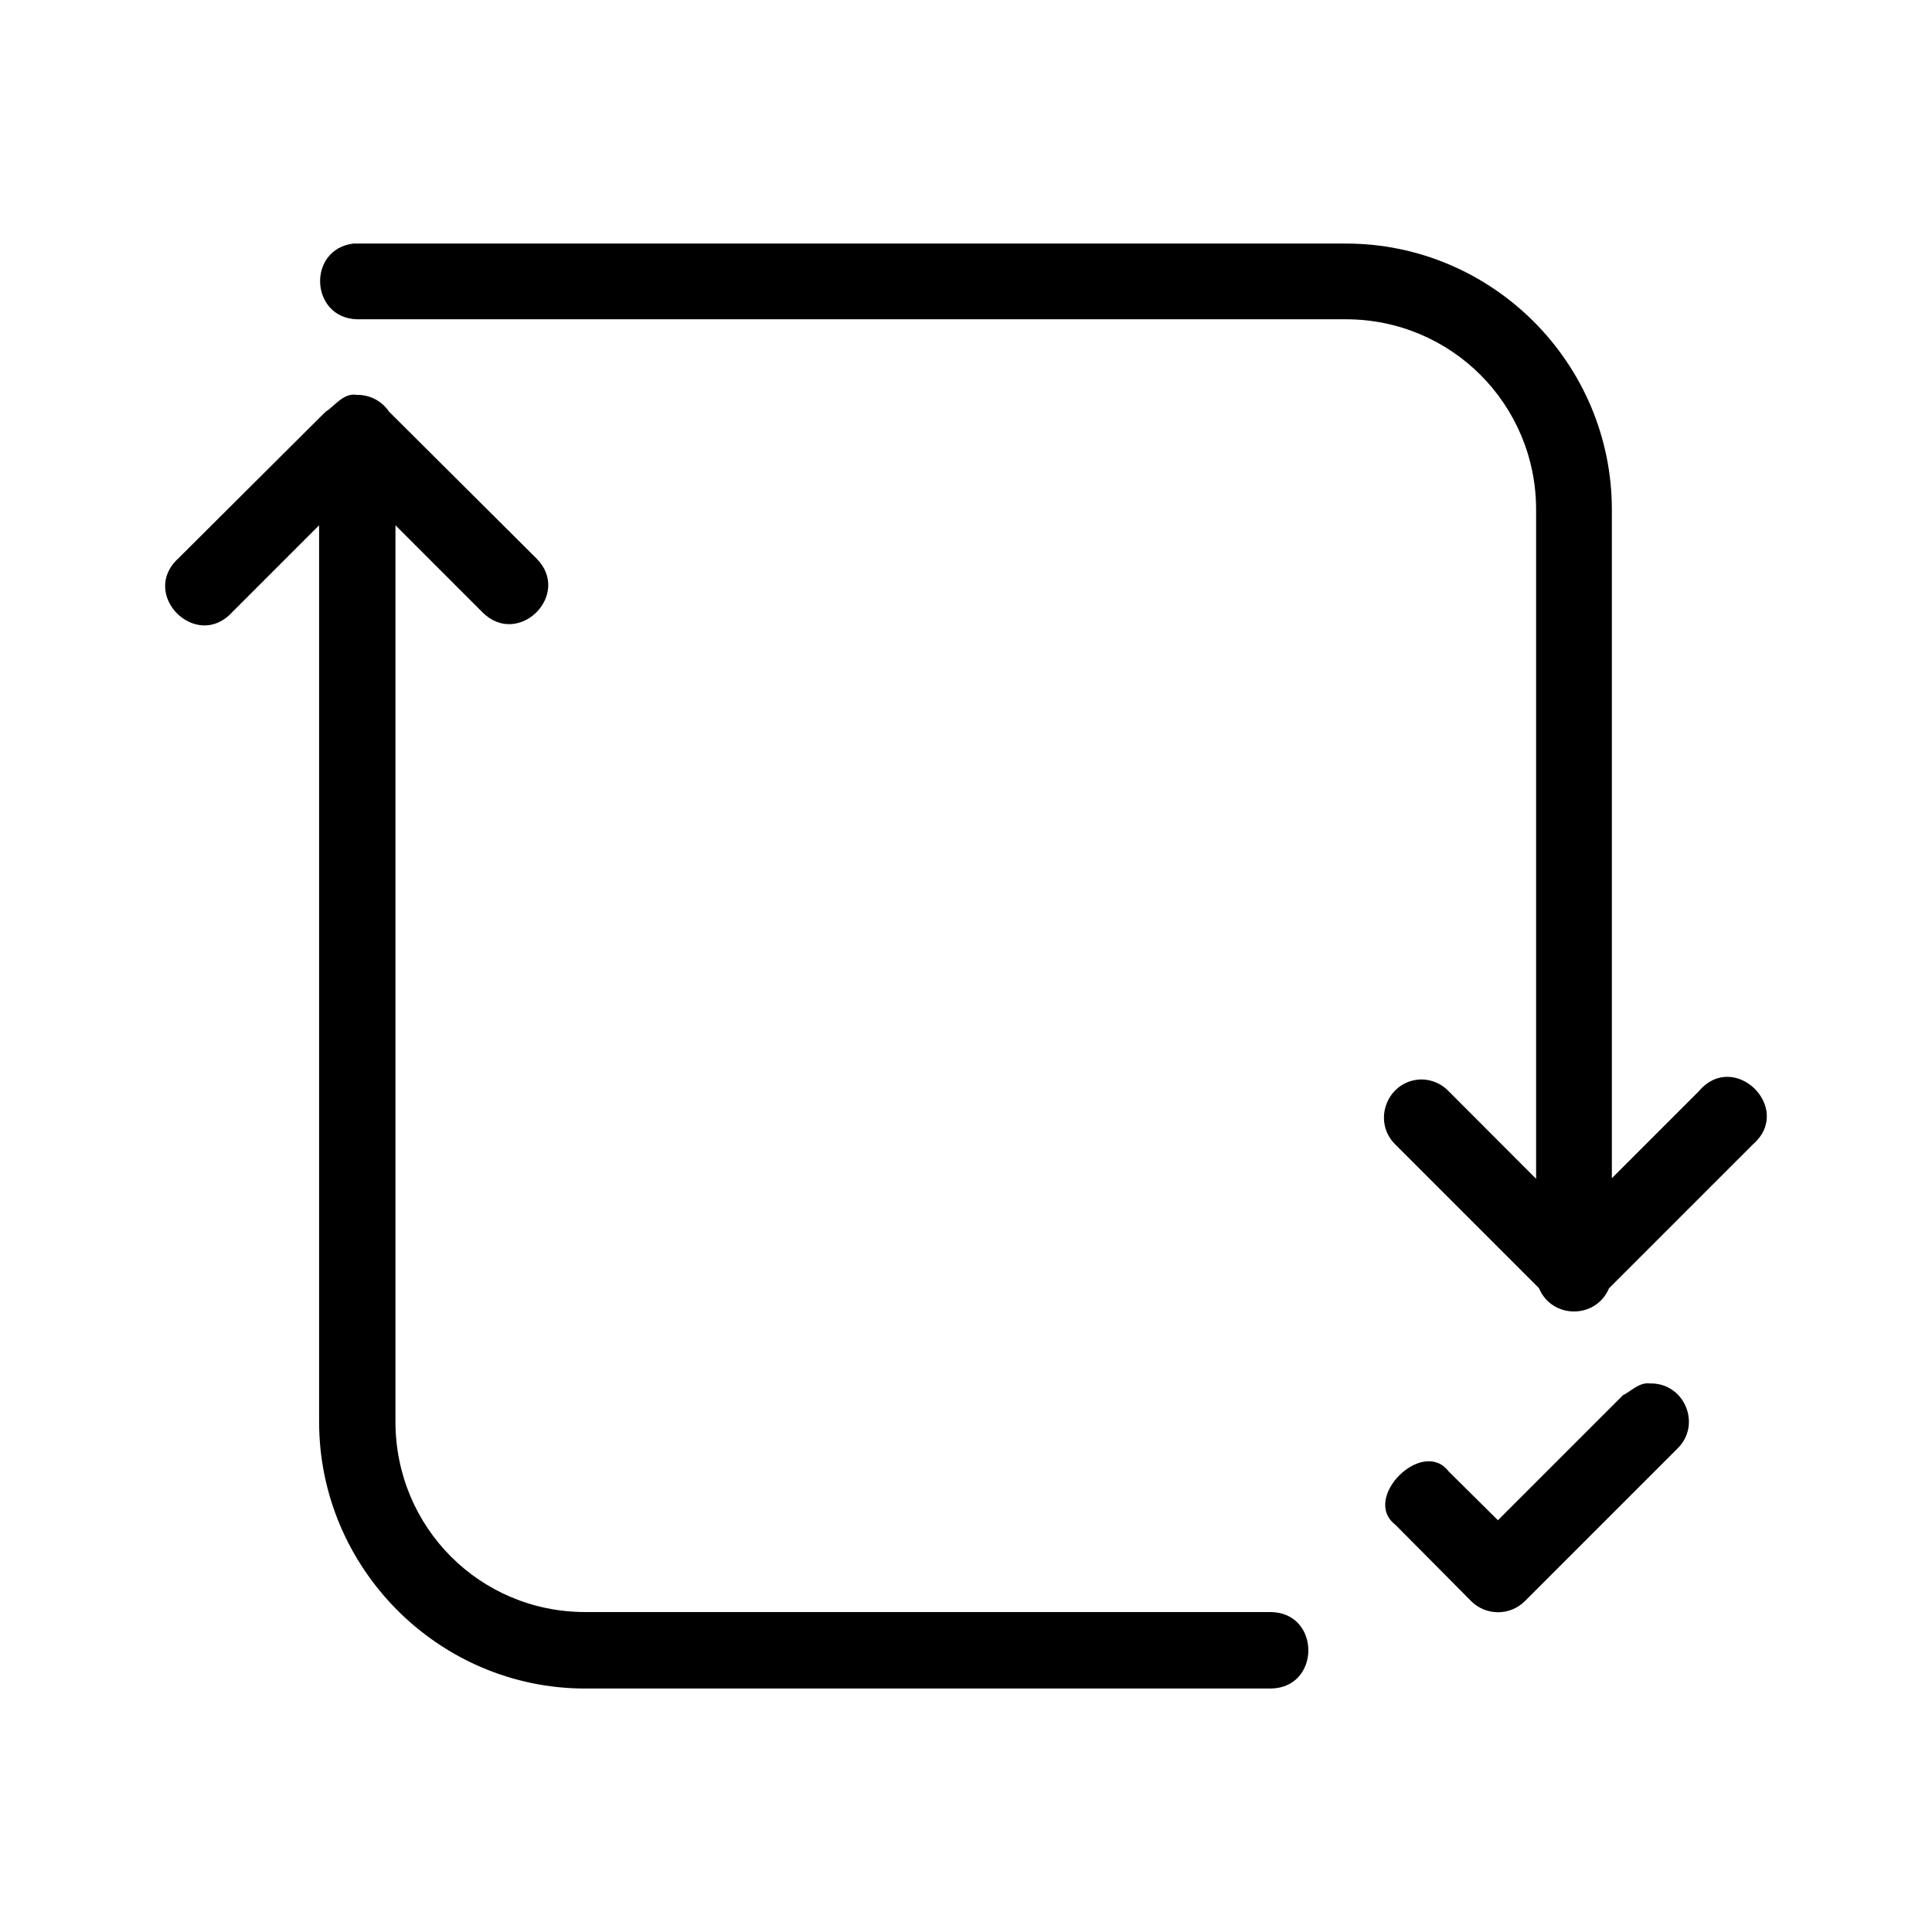 <?xml version="1.0" encoding="UTF-8"?>
<!-- Uploaded to: ICON Repo, www.iconrepo.com, Generator: ICON Repo Mixer Tools -->
<svg fill="#000000" width="800px" height="800px" version="1.1" viewBox="144 144 512 512" xmlns="http://www.w3.org/2000/svg">
 <path d="m237.66 208.54c-12.387 1.551-11.457 19.793 1.023 20.074h261.98c27.945 0 50.422 22.516 50.422 50.461v177.32l-23.184-23.223c-1.871-1.957-4.453-3.078-7.164-3.109-8.945 0.102-13.324 10.949-6.965 17.238l38.062 38.062c3.441 8.234 15.102 8.258 18.578 0.039l38.102-38.102c10.969-9.504-4.906-25.203-14.289-14.129l-23.066 23.066v-177.16c0-38.836-31.66-70.535-70.492-70.535h-261.98c-0.34-0.016-0.684-0.016-1.023 0zm0.906 40.109c-3.617-0.652-6.168 3.305-8.227 4.41l-39.086 38.926c-10.367 9.488 4.731 24.629 14.25 14.289l23.066-23.066v237.58c0 38.836 31.699 70.691 70.535 70.691h181.49c13.512 0 13.512-20.27 0-20.27h-181.49c-27.945 0-50.301-22.477-50.301-50.422v-237.58l23.066 23.066c9.523 9.523 23.812-4.762 14.289-14.289l-39.047-38.887c-1.91-2.836-5.125-4.508-8.543-4.449zm342.67 261.98c-2.848-0.395-5.18 2.246-7.086 3.07l-33.18 33.18-13.066-12.949c-6.961-9.062-23.195 7.168-14.129 14.129l20.074 20.23c3.941 3.961 10.348 3.961 14.289 0l40.305-40.305c6.652-6.359 2-17.574-7.203-17.359z"/>
</svg>